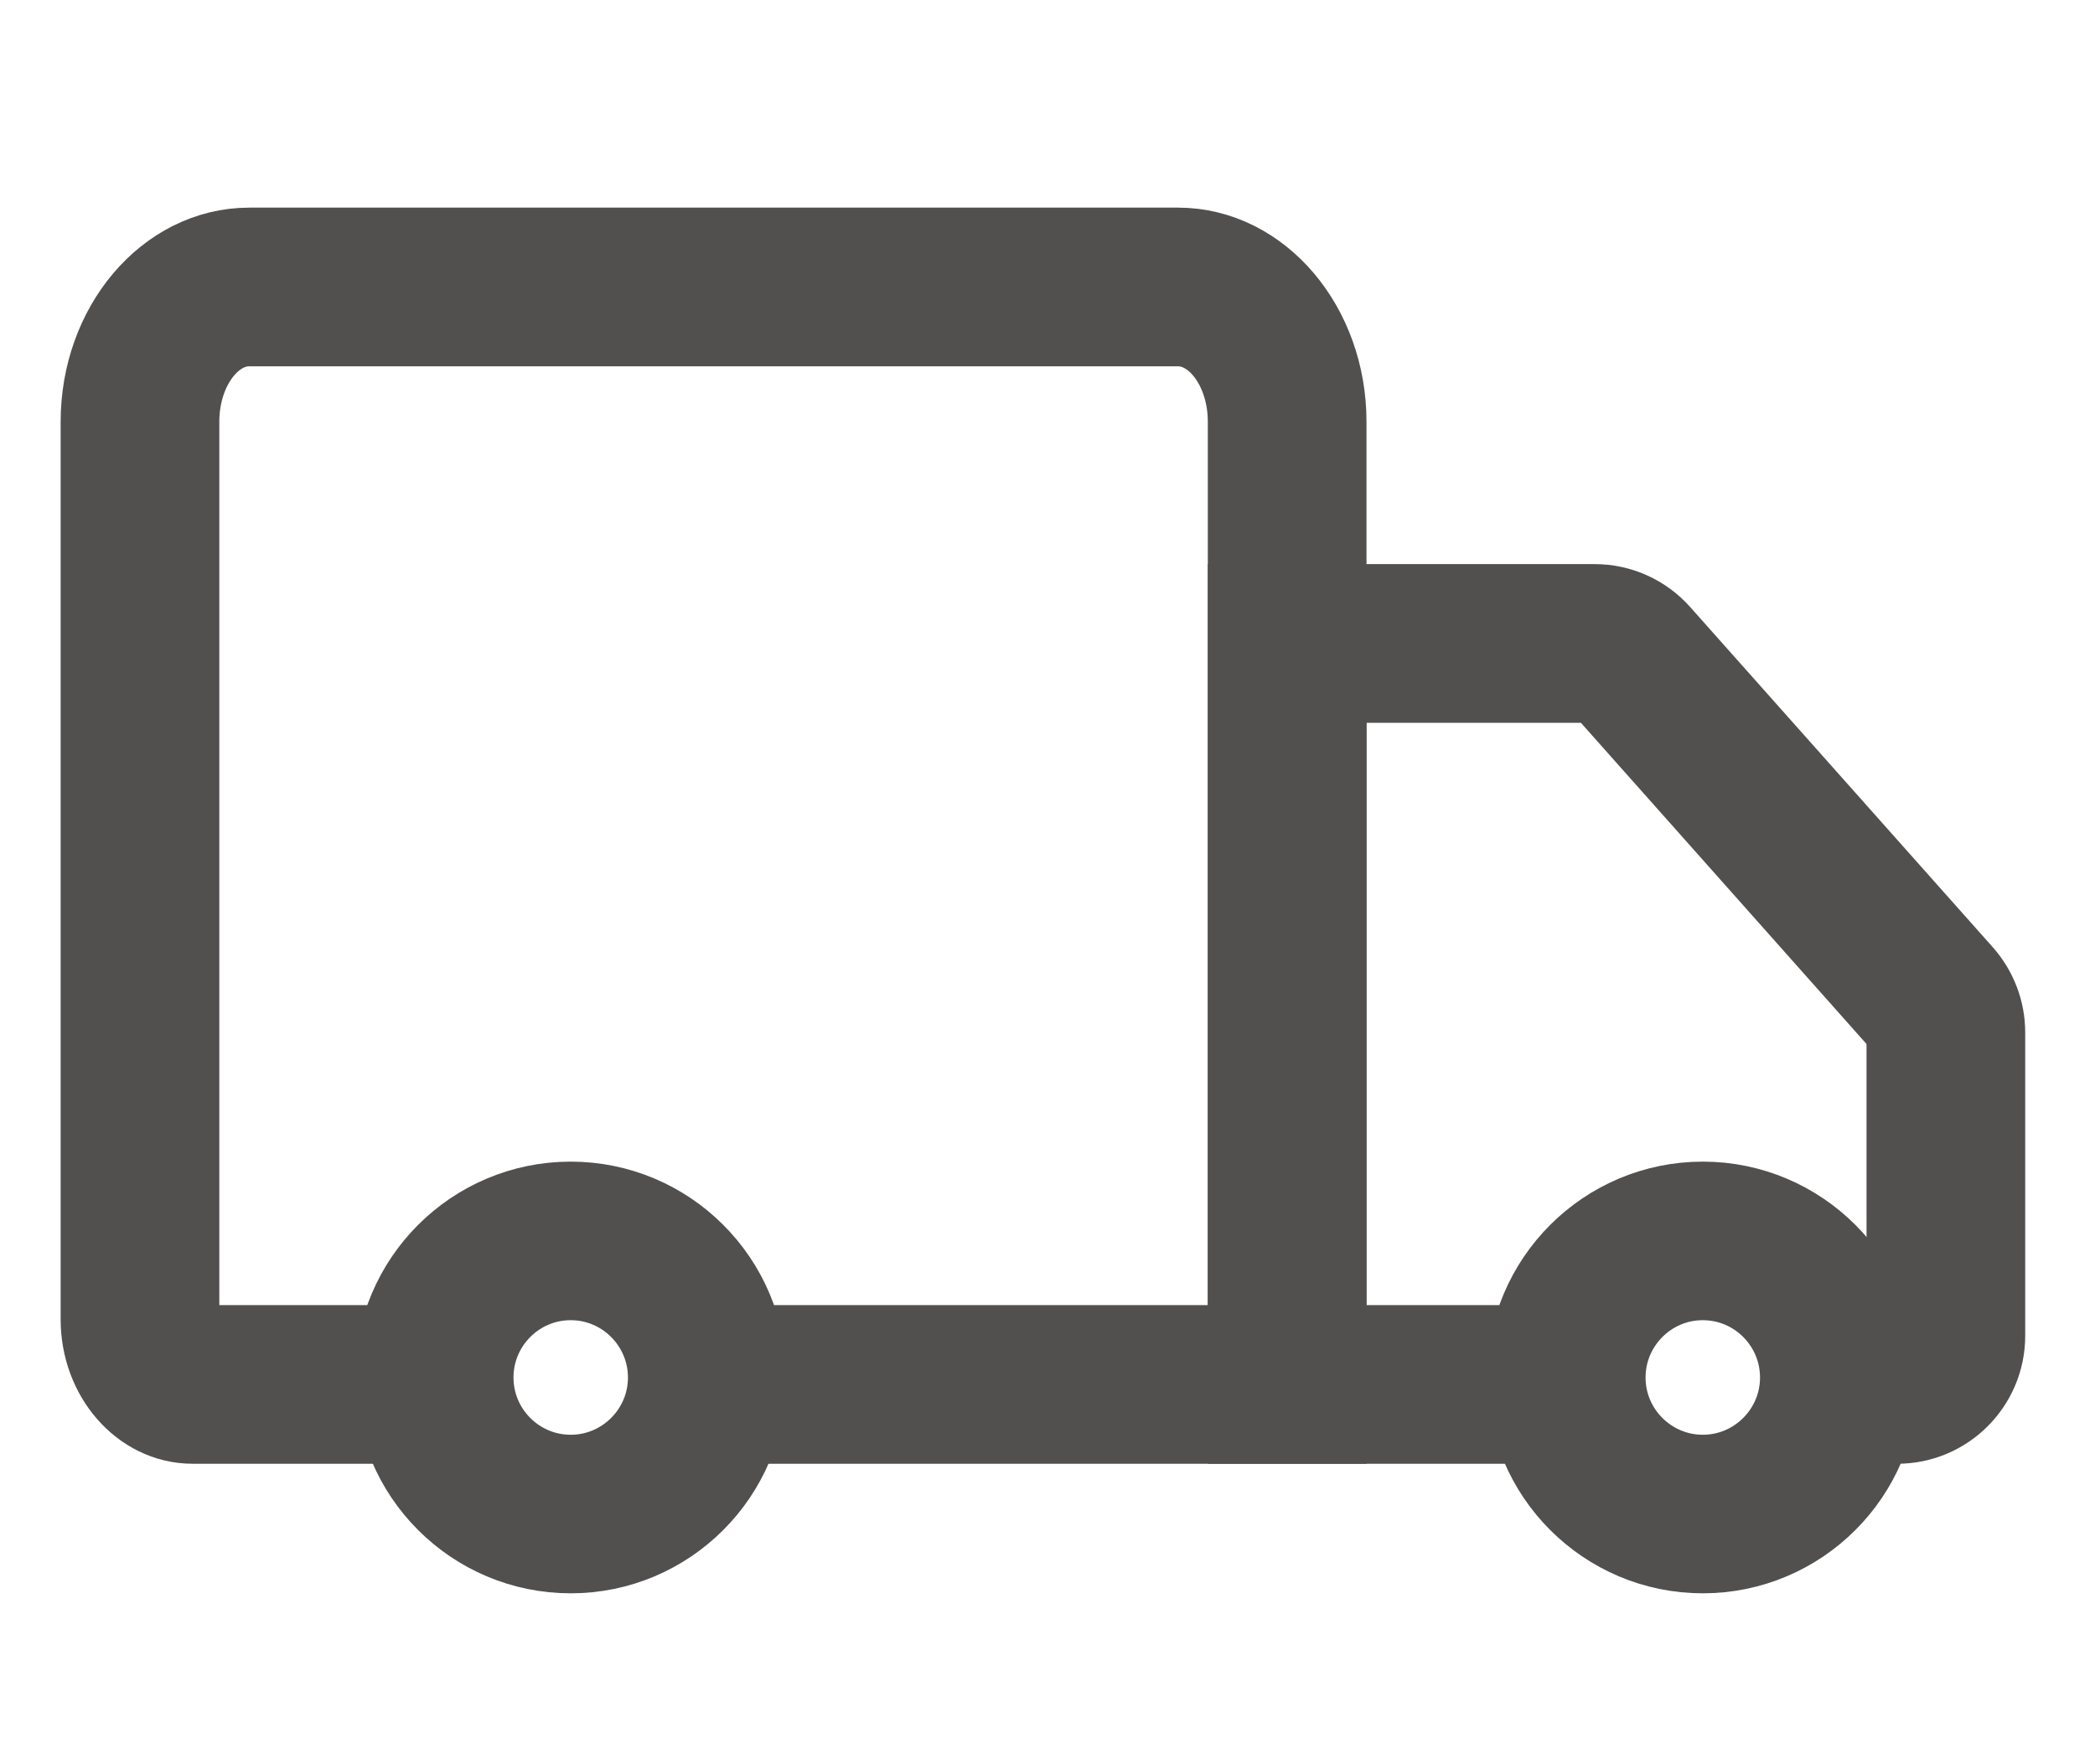 <svg width="19" height="16" viewBox="0 0 19 16" fill="none" xmlns="http://www.w3.org/2000/svg">
<path d="M17.207 12.825H16.682V12.286H17.207C17.302 12.286 17.378 12.209 17.378 12.115V9.363C17.378 9.321 17.363 9.28 17.335 9.249L14.591 6.163C14.558 6.126 14.512 6.105 14.463 6.105H11.943V12.286H14.205V12.825H11.404V5.566H14.463C14.665 5.566 14.858 5.653 14.993 5.805L17.738 8.891C17.853 9.022 17.917 9.189 17.917 9.363V12.115C17.917 12.506 17.598 12.825 17.207 12.825Z" fill="#524F4F" stroke="#524F4F" stroke-width="0.9"/>
<path d="M11.943 12.825H6.415V12.286H11.404V3.825C11.404 3.299 11.081 2.872 10.682 2.872H2.261C1.862 2.872 1.539 3.299 1.539 3.825V11.966C1.539 12.154 1.649 12.286 1.747 12.286H3.94V12.825H1.747C1.335 12.825 1 12.439 1 11.966V3.825C1 3.002 1.566 2.333 2.261 2.333H10.683C11.378 2.333 11.943 3.002 11.943 3.825L11.943 12.825Z" fill="#524F4F" stroke="#524F4F" stroke-width="0.9"/>
<path d="M15.443 14C14.612 14 13.935 13.324 13.935 12.492C13.935 11.661 14.612 10.985 15.443 10.985C16.274 10.985 16.951 11.661 16.951 12.492C16.951 13.324 16.274 14 15.443 14ZM15.443 11.523C14.909 11.523 14.474 11.958 14.474 12.493C14.474 13.027 14.909 13.462 15.443 13.462C15.977 13.462 16.412 13.027 16.412 12.493C16.412 11.958 15.978 11.523 15.443 11.523Z" fill="#524F4F" stroke="#524F4F" stroke-width="0.9"/>
<path d="M5.176 14C4.344 14 3.668 13.324 3.668 12.492C3.668 11.661 4.344 10.985 5.176 10.985C6.007 10.985 6.683 11.661 6.683 12.492C6.683 13.324 6.007 14 5.176 14ZM5.176 11.523C4.641 11.523 4.207 11.958 4.207 12.493C4.207 13.027 4.641 13.462 5.176 13.462C5.71 13.462 6.145 13.027 6.145 12.493C6.145 11.958 5.71 11.523 5.176 11.523Z" fill="#524F4F" stroke="#524F4F" stroke-width="0.9"/>
</svg>
